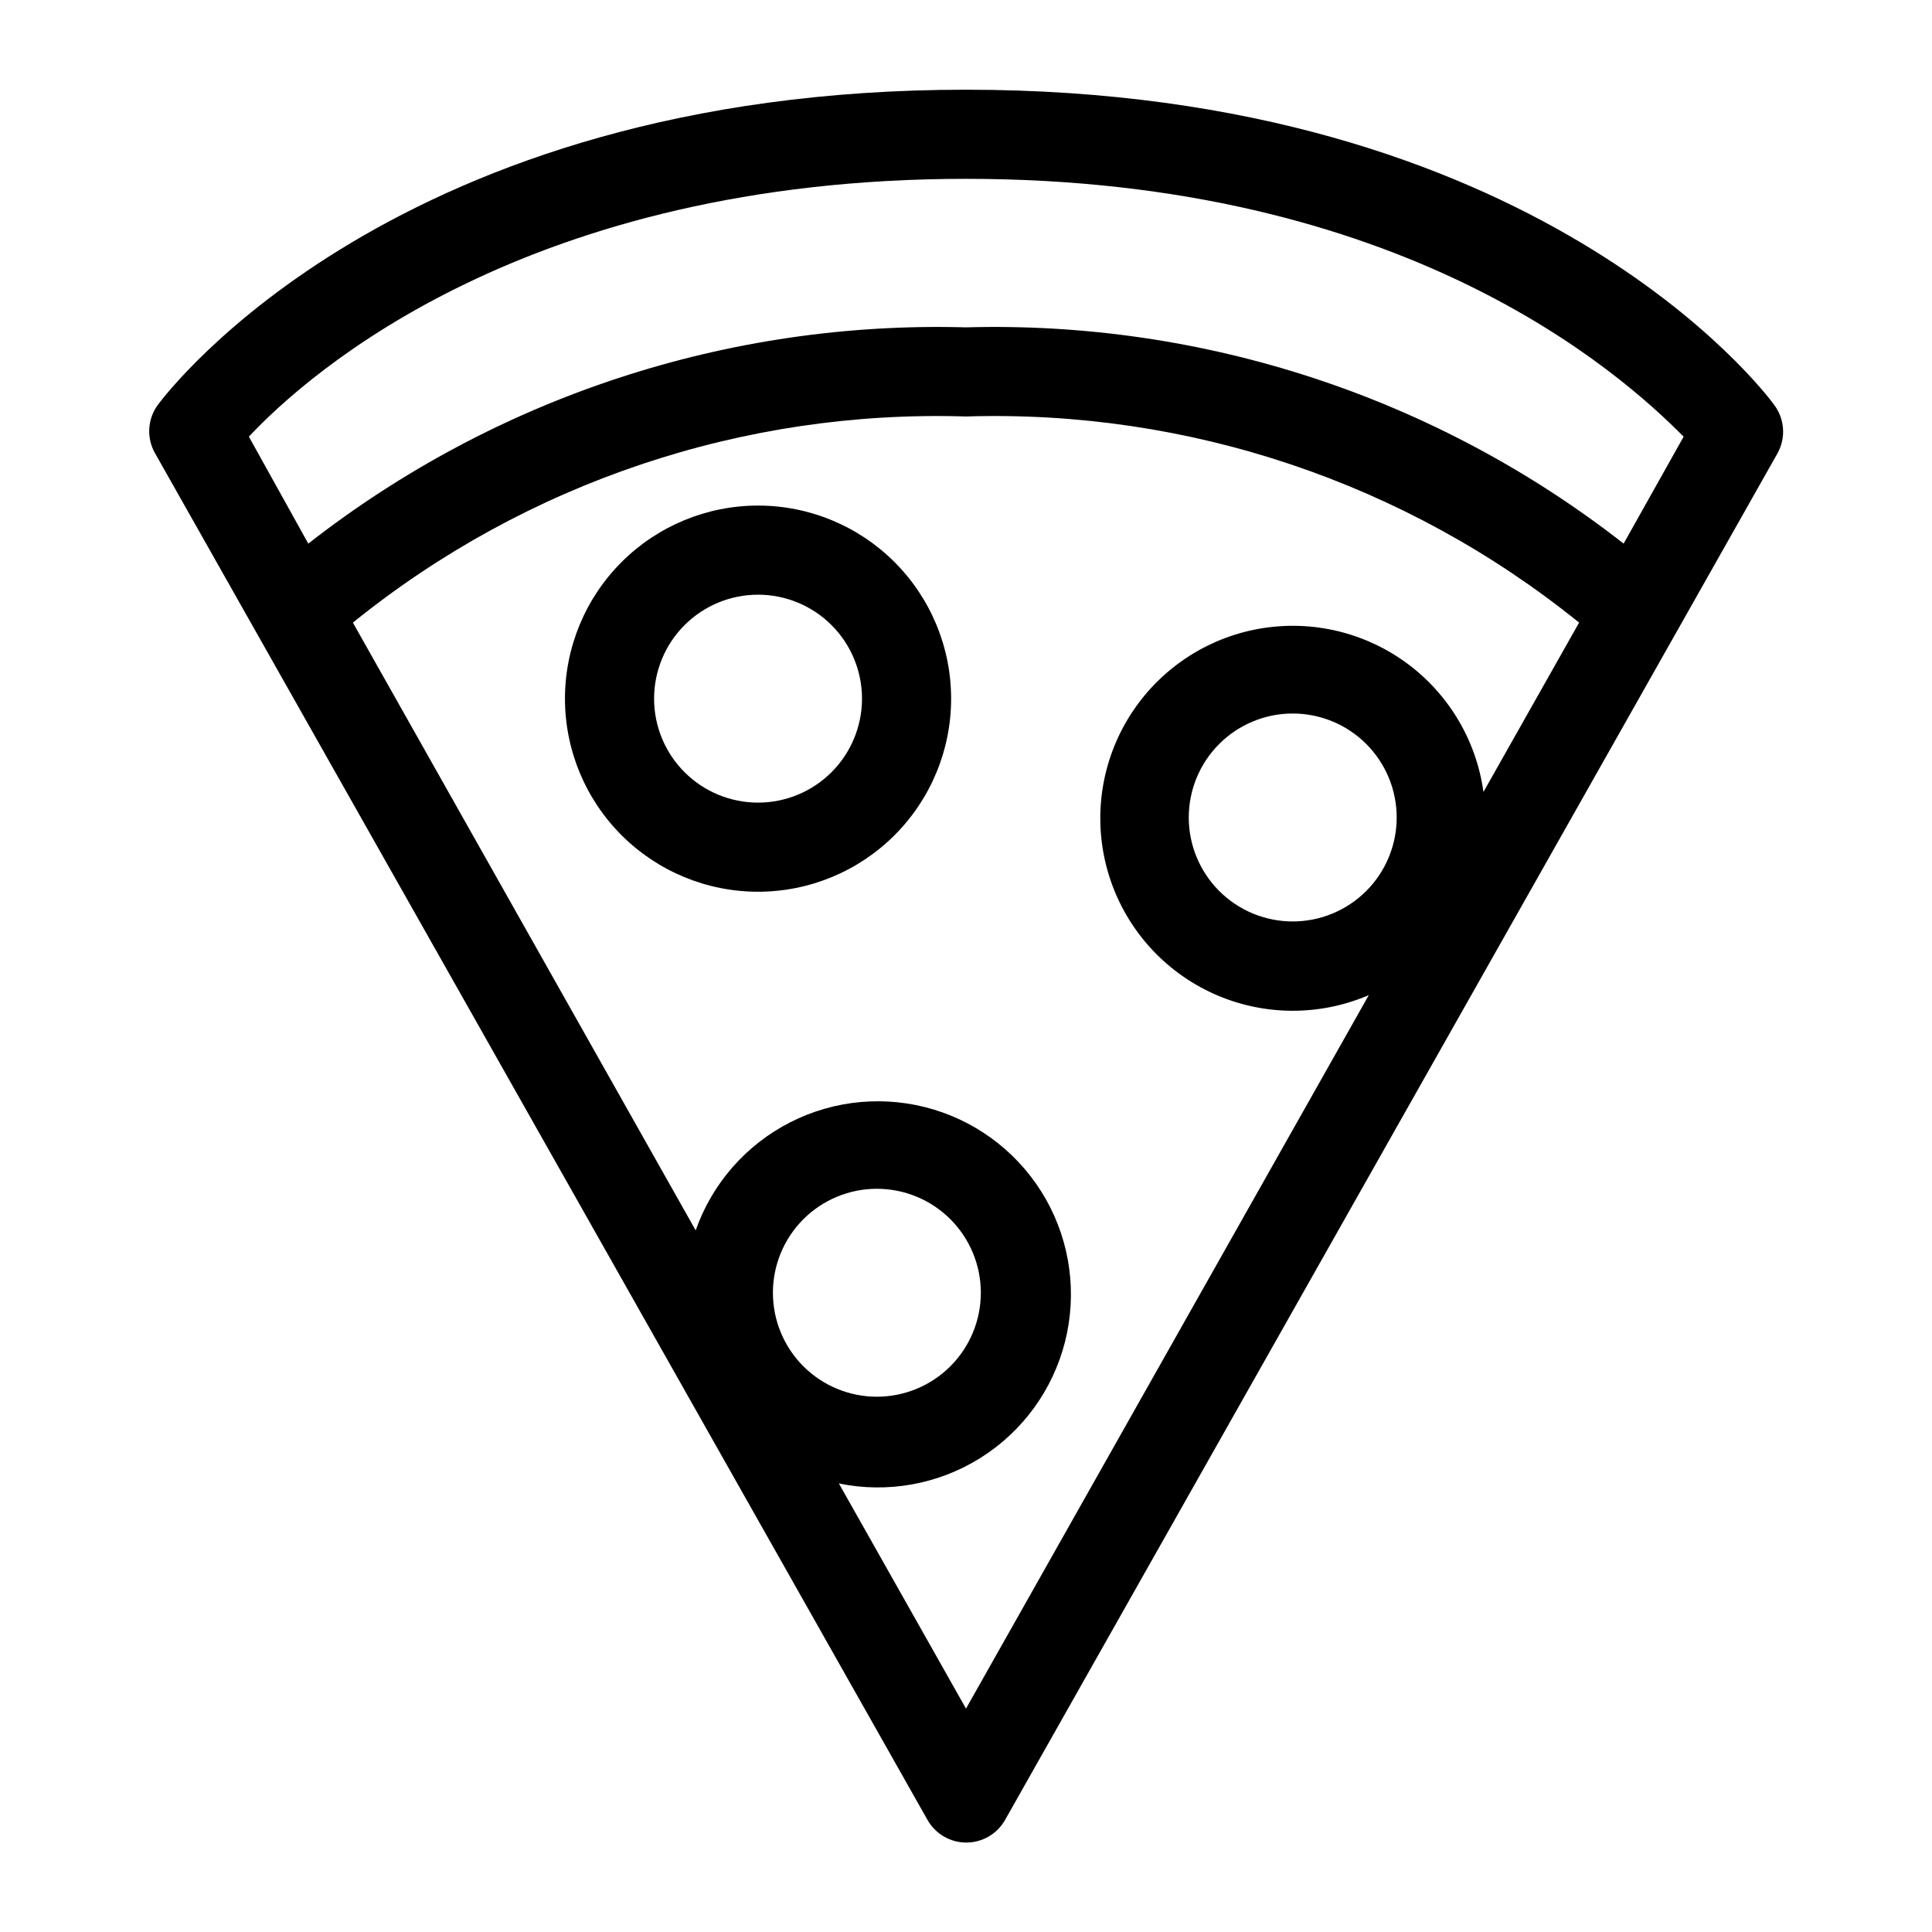 <?xml version="1.0" encoding="UTF-8"?>
<!-- Uploaded to: ICON Repo, www.svgrepo.com, Generator: ICON Repo Mixer Tools -->
<svg fill="#000000" width="800px" height="800px" version="1.1" viewBox="144 144 512 512" xmlns="http://www.w3.org/2000/svg">
 <g>
  <path d="m614.12 251.22c-2.519-3.465-62.977-83.445-214.12-83.445-151.14 0-211.6 80.137-214.12 83.445-2.805 3.762-3.113 8.832-0.785 12.91l204.67 362.11c2.086 3.738 6.031 6.055 10.312 6.055s8.227-2.316 10.312-6.055l204.67-362.11c2.281-4.109 1.91-9.18-0.945-12.91zm-265.29 235.37c0-7.305 2.902-14.312 8.066-19.48 5.168-5.168 12.176-8.07 19.484-8.07 7.309 0 14.316 2.902 19.48 8.07 5.168 5.168 8.07 12.176 8.07 19.48 0 7.309-2.902 14.316-8.07 19.484-5.164 5.164-12.172 8.07-19.48 8.07-7.309 0-14.316-2.906-19.484-8.07-5.164-5.168-8.066-12.176-8.066-19.484zm51.168 110.21-33.691-59.672-0.004 0.004c12.902 2.66 26.336 0.242 37.5-6.75 11.164-6.996 19.199-18.023 22.438-30.797 3.234-12.77 1.422-26.297-5.066-37.762-6.488-11.465-17.145-19.988-29.758-23.793-12.613-3.805-26.207-2.598-37.953 3.367-11.746 5.969-20.734 16.234-25.102 28.664l-90.844-161.06c45.867-37.082 103.52-56.469 162.48-54.629 58.953-1.84 116.61 17.547 162.48 54.629l-25.348 44.871c-1.961-14.188-9.793-26.895-21.586-35.023-11.793-8.125-26.461-10.922-40.418-7.699-13.953 3.223-25.914 12.16-32.953 24.633s-8.508 27.332-4.051 40.945c4.457 13.609 14.43 24.719 27.48 30.617 13.055 5.894 27.984 6.031 41.141 0.375zm114.14-236.16c0 7.309-2.906 14.316-8.07 19.484-5.168 5.168-12.176 8.07-19.484 8.07-7.305 0-14.312-2.902-19.48-8.07-5.168-5.168-8.07-12.176-8.07-19.484 0-7.305 2.902-14.312 8.07-19.48s12.176-8.07 19.48-8.07c7.309 0 14.316 2.902 19.484 8.07 5.164 5.168 8.07 12.176 8.07 19.48zm60.141-72.578c-49.656-38.801-111.29-59.066-174.29-57.309-62.996-1.758-124.63 18.508-174.29 57.309l-15.742-28.34c16.059-17.16 74.152-68.328 190.03-68.328 115.88 0 173.18 51.168 190.19 68.328z"/>
  <path d="m344.89 277.98c-13.57 0-26.586 5.394-36.18 14.988-9.598 9.598-14.988 22.609-14.988 36.18 0 13.574 5.391 26.586 14.988 36.184 9.594 9.594 22.609 14.988 36.18 14.988 13.57 0 26.586-5.394 36.18-14.988 9.598-9.598 14.988-22.609 14.988-36.184 0-13.57-5.391-26.582-14.988-36.18-9.594-9.594-22.609-14.988-36.18-14.988zm0 78.719v0.004c-7.309 0-14.316-2.902-19.484-8.07-5.164-5.168-8.066-12.176-8.066-19.484 0-7.305 2.902-14.312 8.066-19.48 5.168-5.168 12.176-8.07 19.484-8.07 7.309 0 14.316 2.902 19.48 8.07 5.168 5.168 8.07 12.176 8.07 19.48 0 7.309-2.902 14.316-8.07 19.484-5.164 5.168-12.172 8.07-19.48 8.07z"/>
 </g>
</svg>